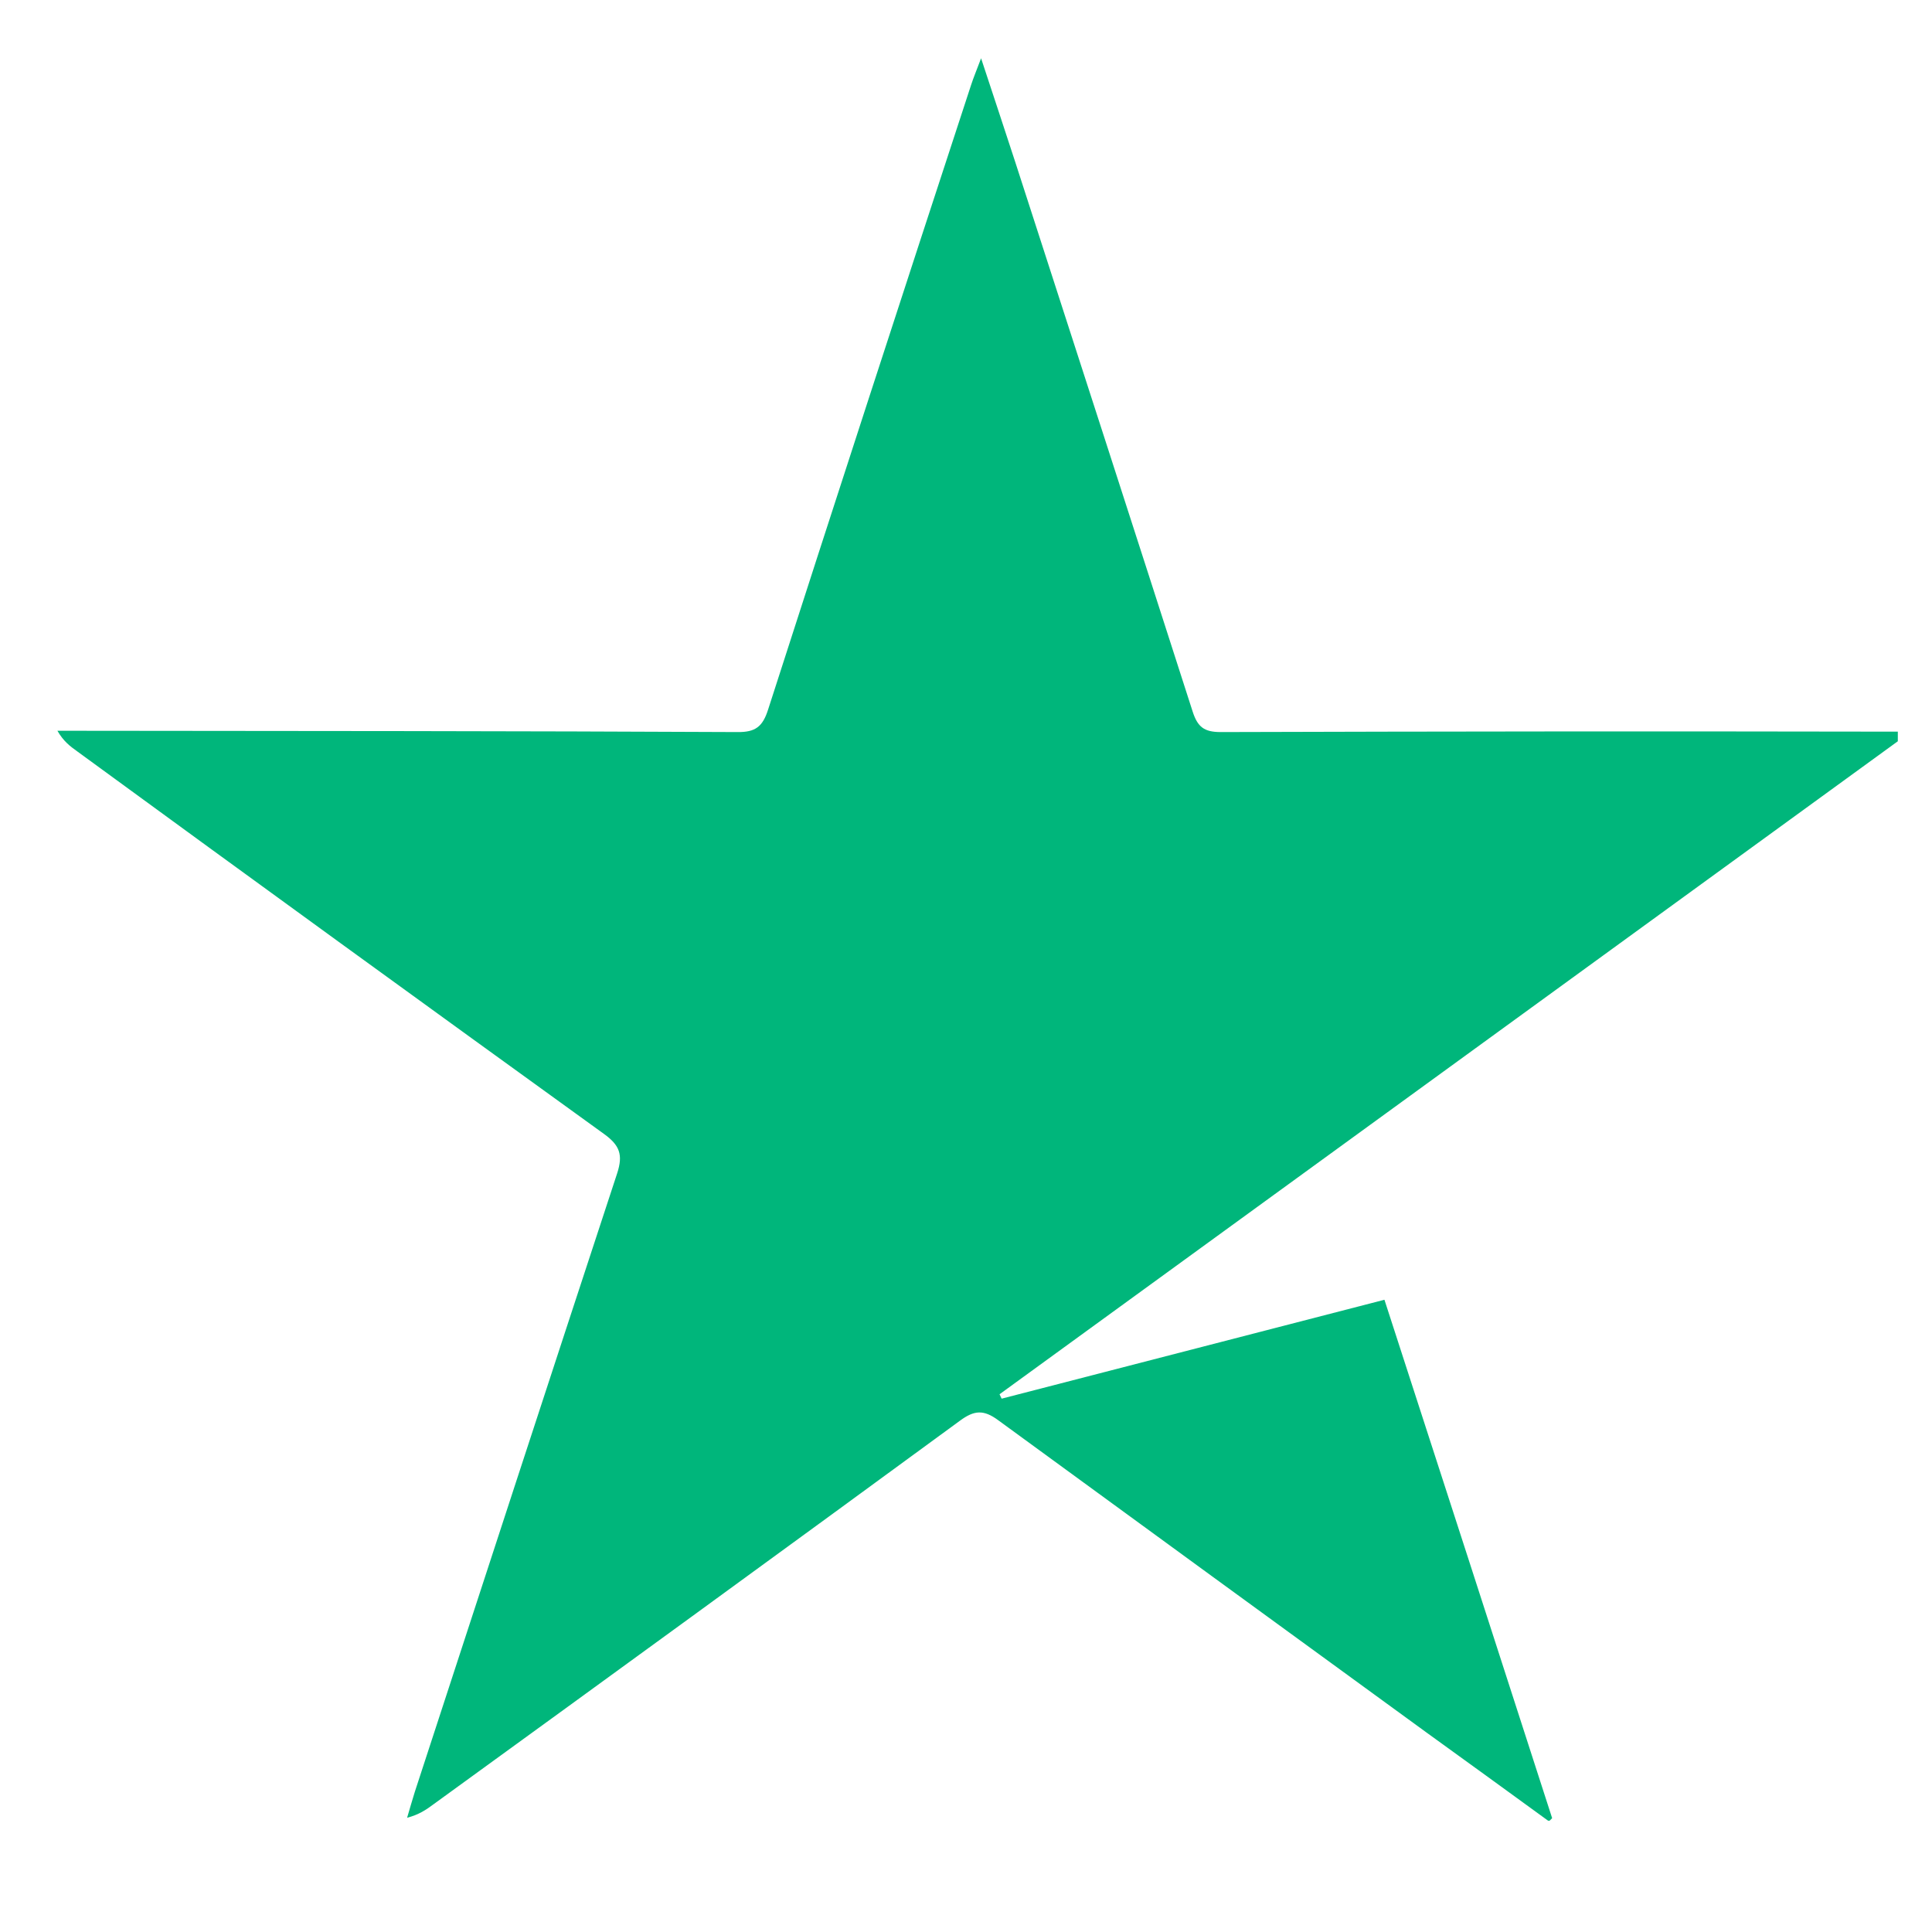 <svg version="1.0" preserveAspectRatio="xMidYMid meet" height="48" viewBox="0 0 36 36" zoomAndPan="magnify" width="48" xmlns:xlink="http://www.w3.org/1999/xlink" xmlns="http://www.w3.org/2000/svg"><defs><clipPath id="4a3c7c7979"><path clip-rule="nonzero" d="M 1.066 1.086 L 35.363 1.086 L 35.363 33.926 L 1.066 33.926 Z M 1.066 1.086"></path></clipPath></defs><g clip-path="url(#4a3c7c7979)"><path fill-rule="nonzero" fill-opacity="1" d="M 28.863 33.938 C 28.102 33.383 27.34 32.832 26.578 32.281 C 23.918 30.344 21.258 28.406 18.602 26.465 C 18.328 26.262 18.152 26.277 17.887 26.473 C 14.625 28.863 11.355 31.242 8.082 33.617 C 7.941 33.723 7.801 33.816 7.586 33.871 C 7.633 33.711 7.68 33.547 7.73 33.387 C 8.984 29.547 10.238 25.703 11.5 21.863 C 11.613 21.516 11.547 21.34 11.254 21.129 C 7.977 18.762 4.703 16.387 1.438 14 C 1.305 13.906 1.18 13.809 1.07 13.617 C 1.211 13.617 1.352 13.617 1.492 13.617 C 5.574 13.621 9.656 13.621 13.742 13.641 C 14.078 13.645 14.211 13.539 14.312 13.223 C 15.562 9.34 16.824 5.461 18.094 1.586 C 18.141 1.441 18.199 1.305 18.281 1.086 C 18.508 1.777 18.715 2.395 18.914 3.008 C 20.02 6.426 21.125 9.84 22.223 13.258 C 22.316 13.547 22.438 13.641 22.746 13.641 C 26.852 13.629 30.961 13.625 35.07 13.633 L 35.473 13.633 L 35.508 13.707 L 18.625 25.98 L 18.664 26.062 L 25.797 24.219 C 26.848 27.461 27.887 30.668 28.922 33.879 Z M 28.863 33.938" fill="#00b67b"></path></g></svg>